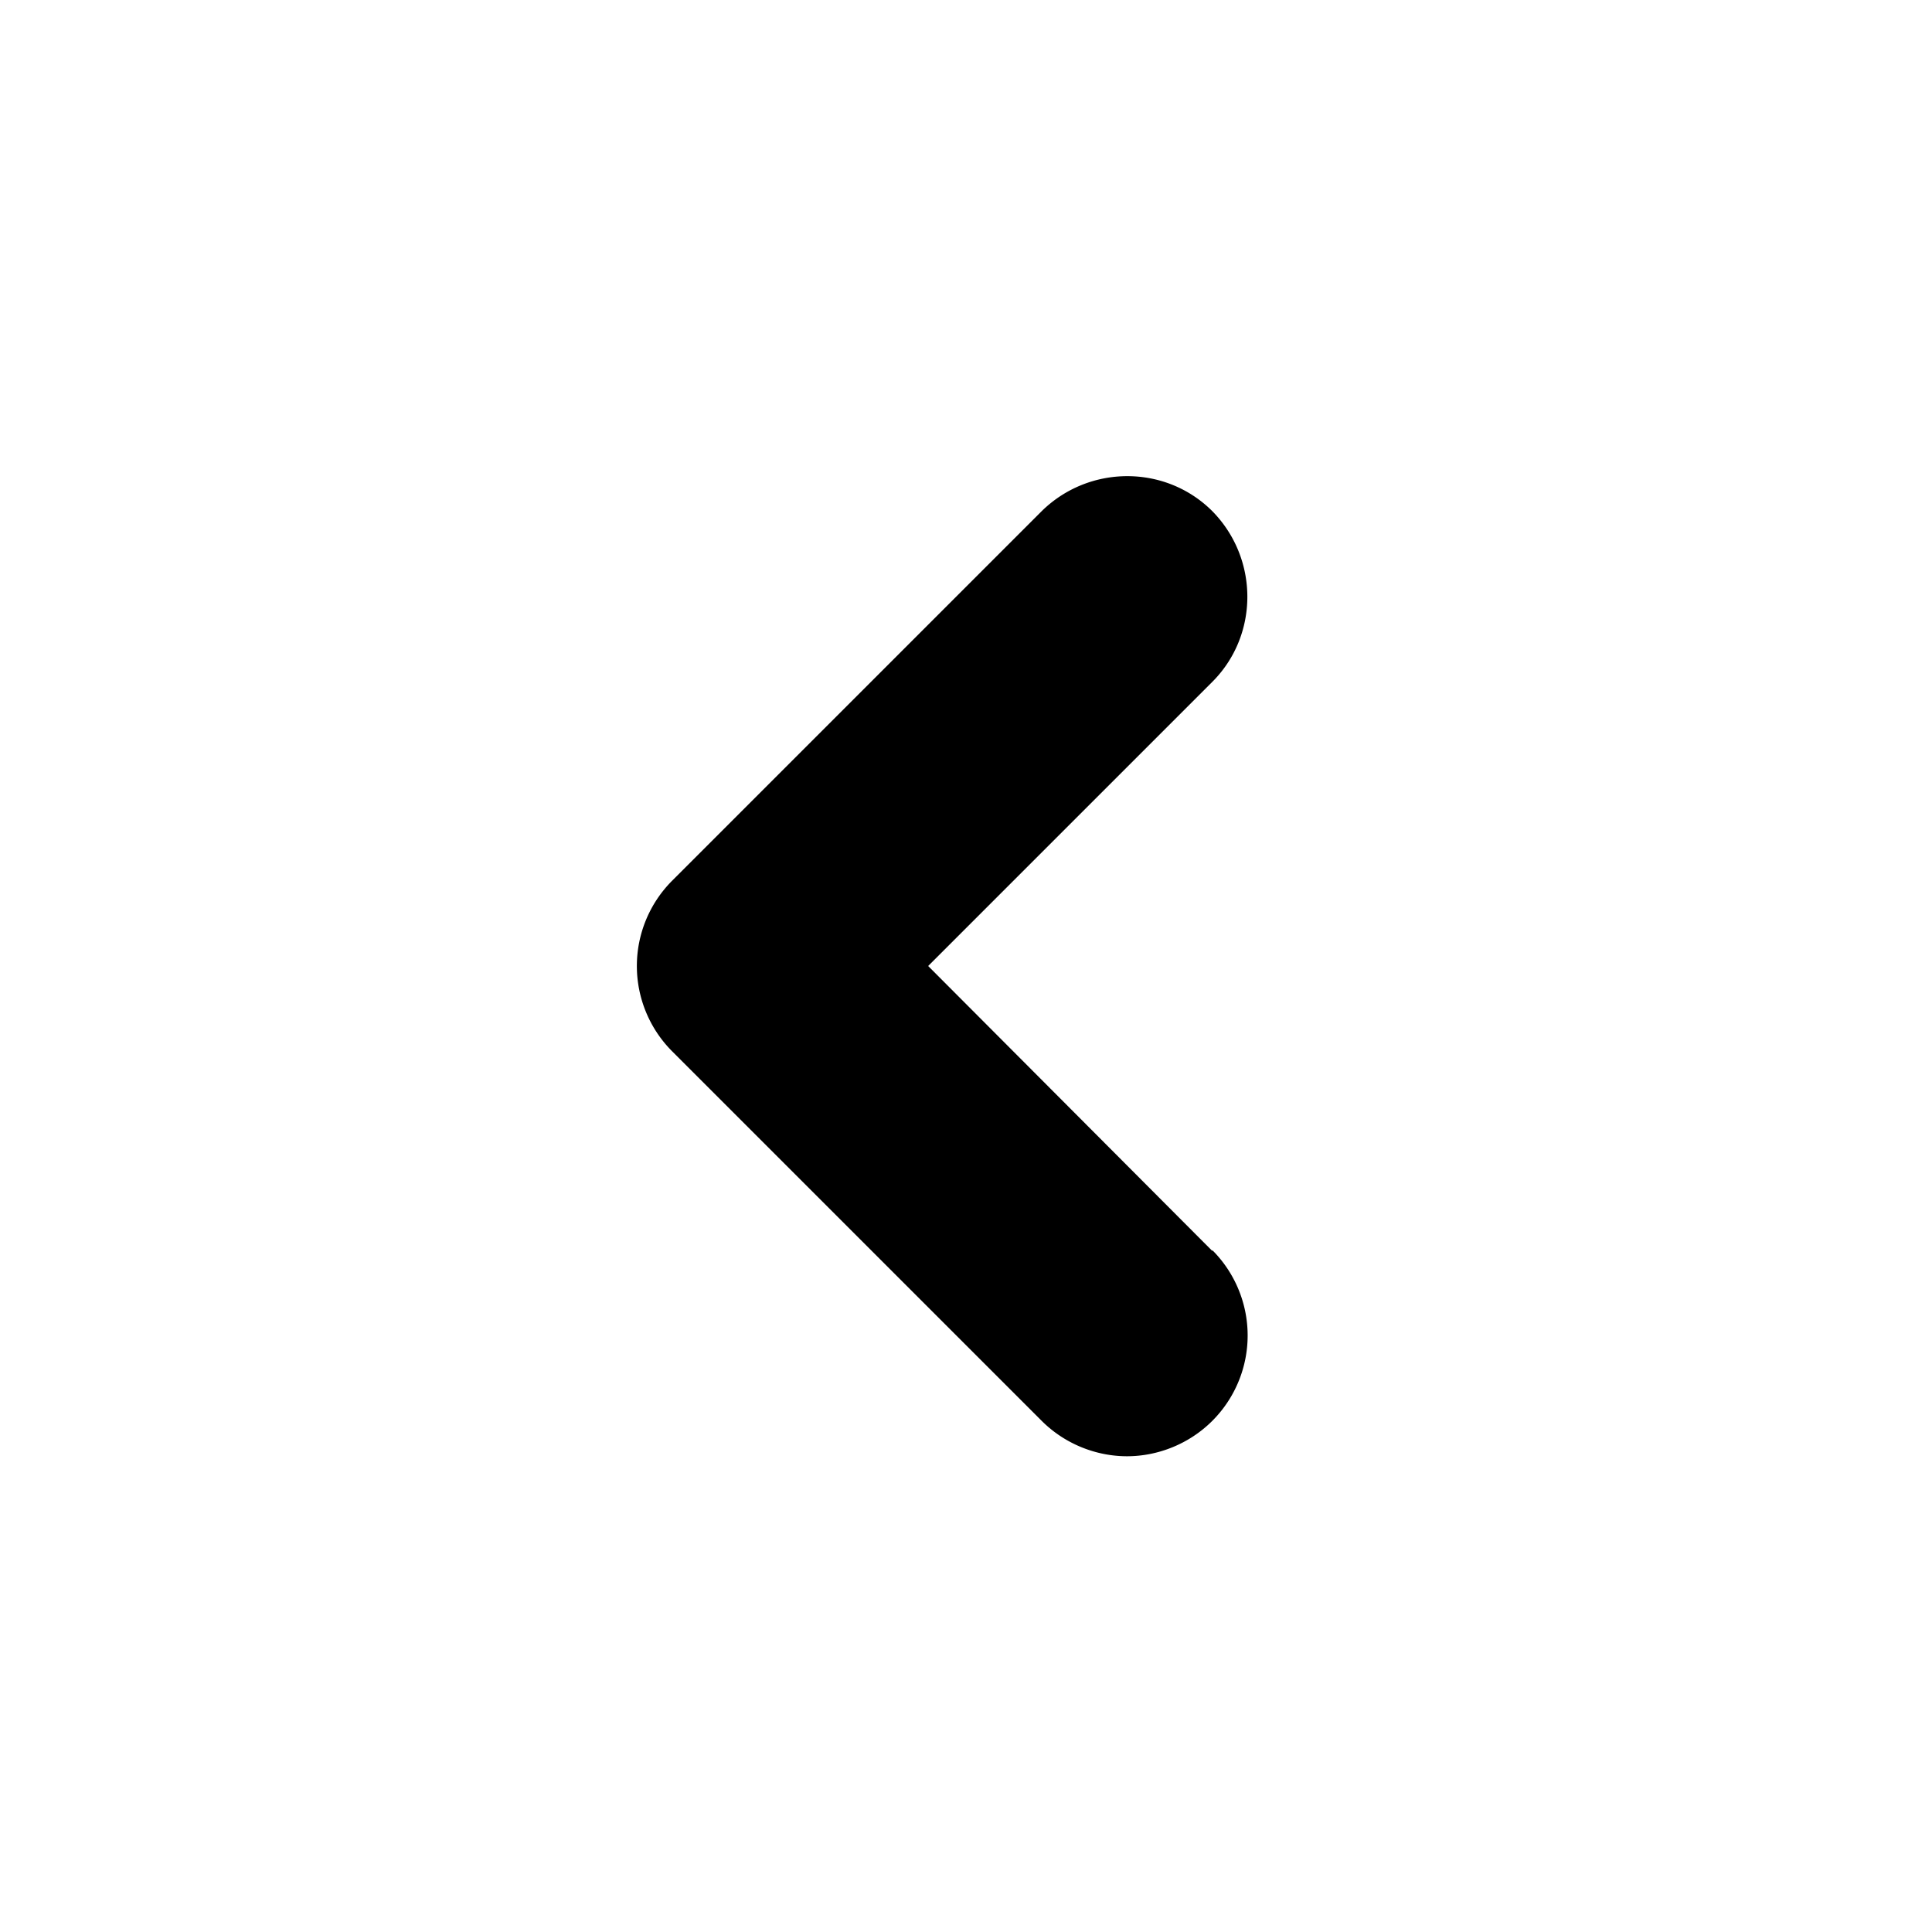 <svg xmlns="http://www.w3.org/2000/svg" width="24" height="24" fill="currentColor" class="mi-solid mi-chevron-left-bold" viewBox="0 0 24 24">
  <path d="M15.06 15.54 11.53 12l3.53-3.53c.58-.58.58-1.53 0-2.12-.58-.58-1.53-.58-2.12 0l-4.59 4.59a1.5 1.5 0 0 0 0 2.12l4.59 4.59c.29.29.68.44 1.06.44s.77-.15 1.06-.44a1.5 1.5 0 0 0 0-2.12Z"/>
</svg>